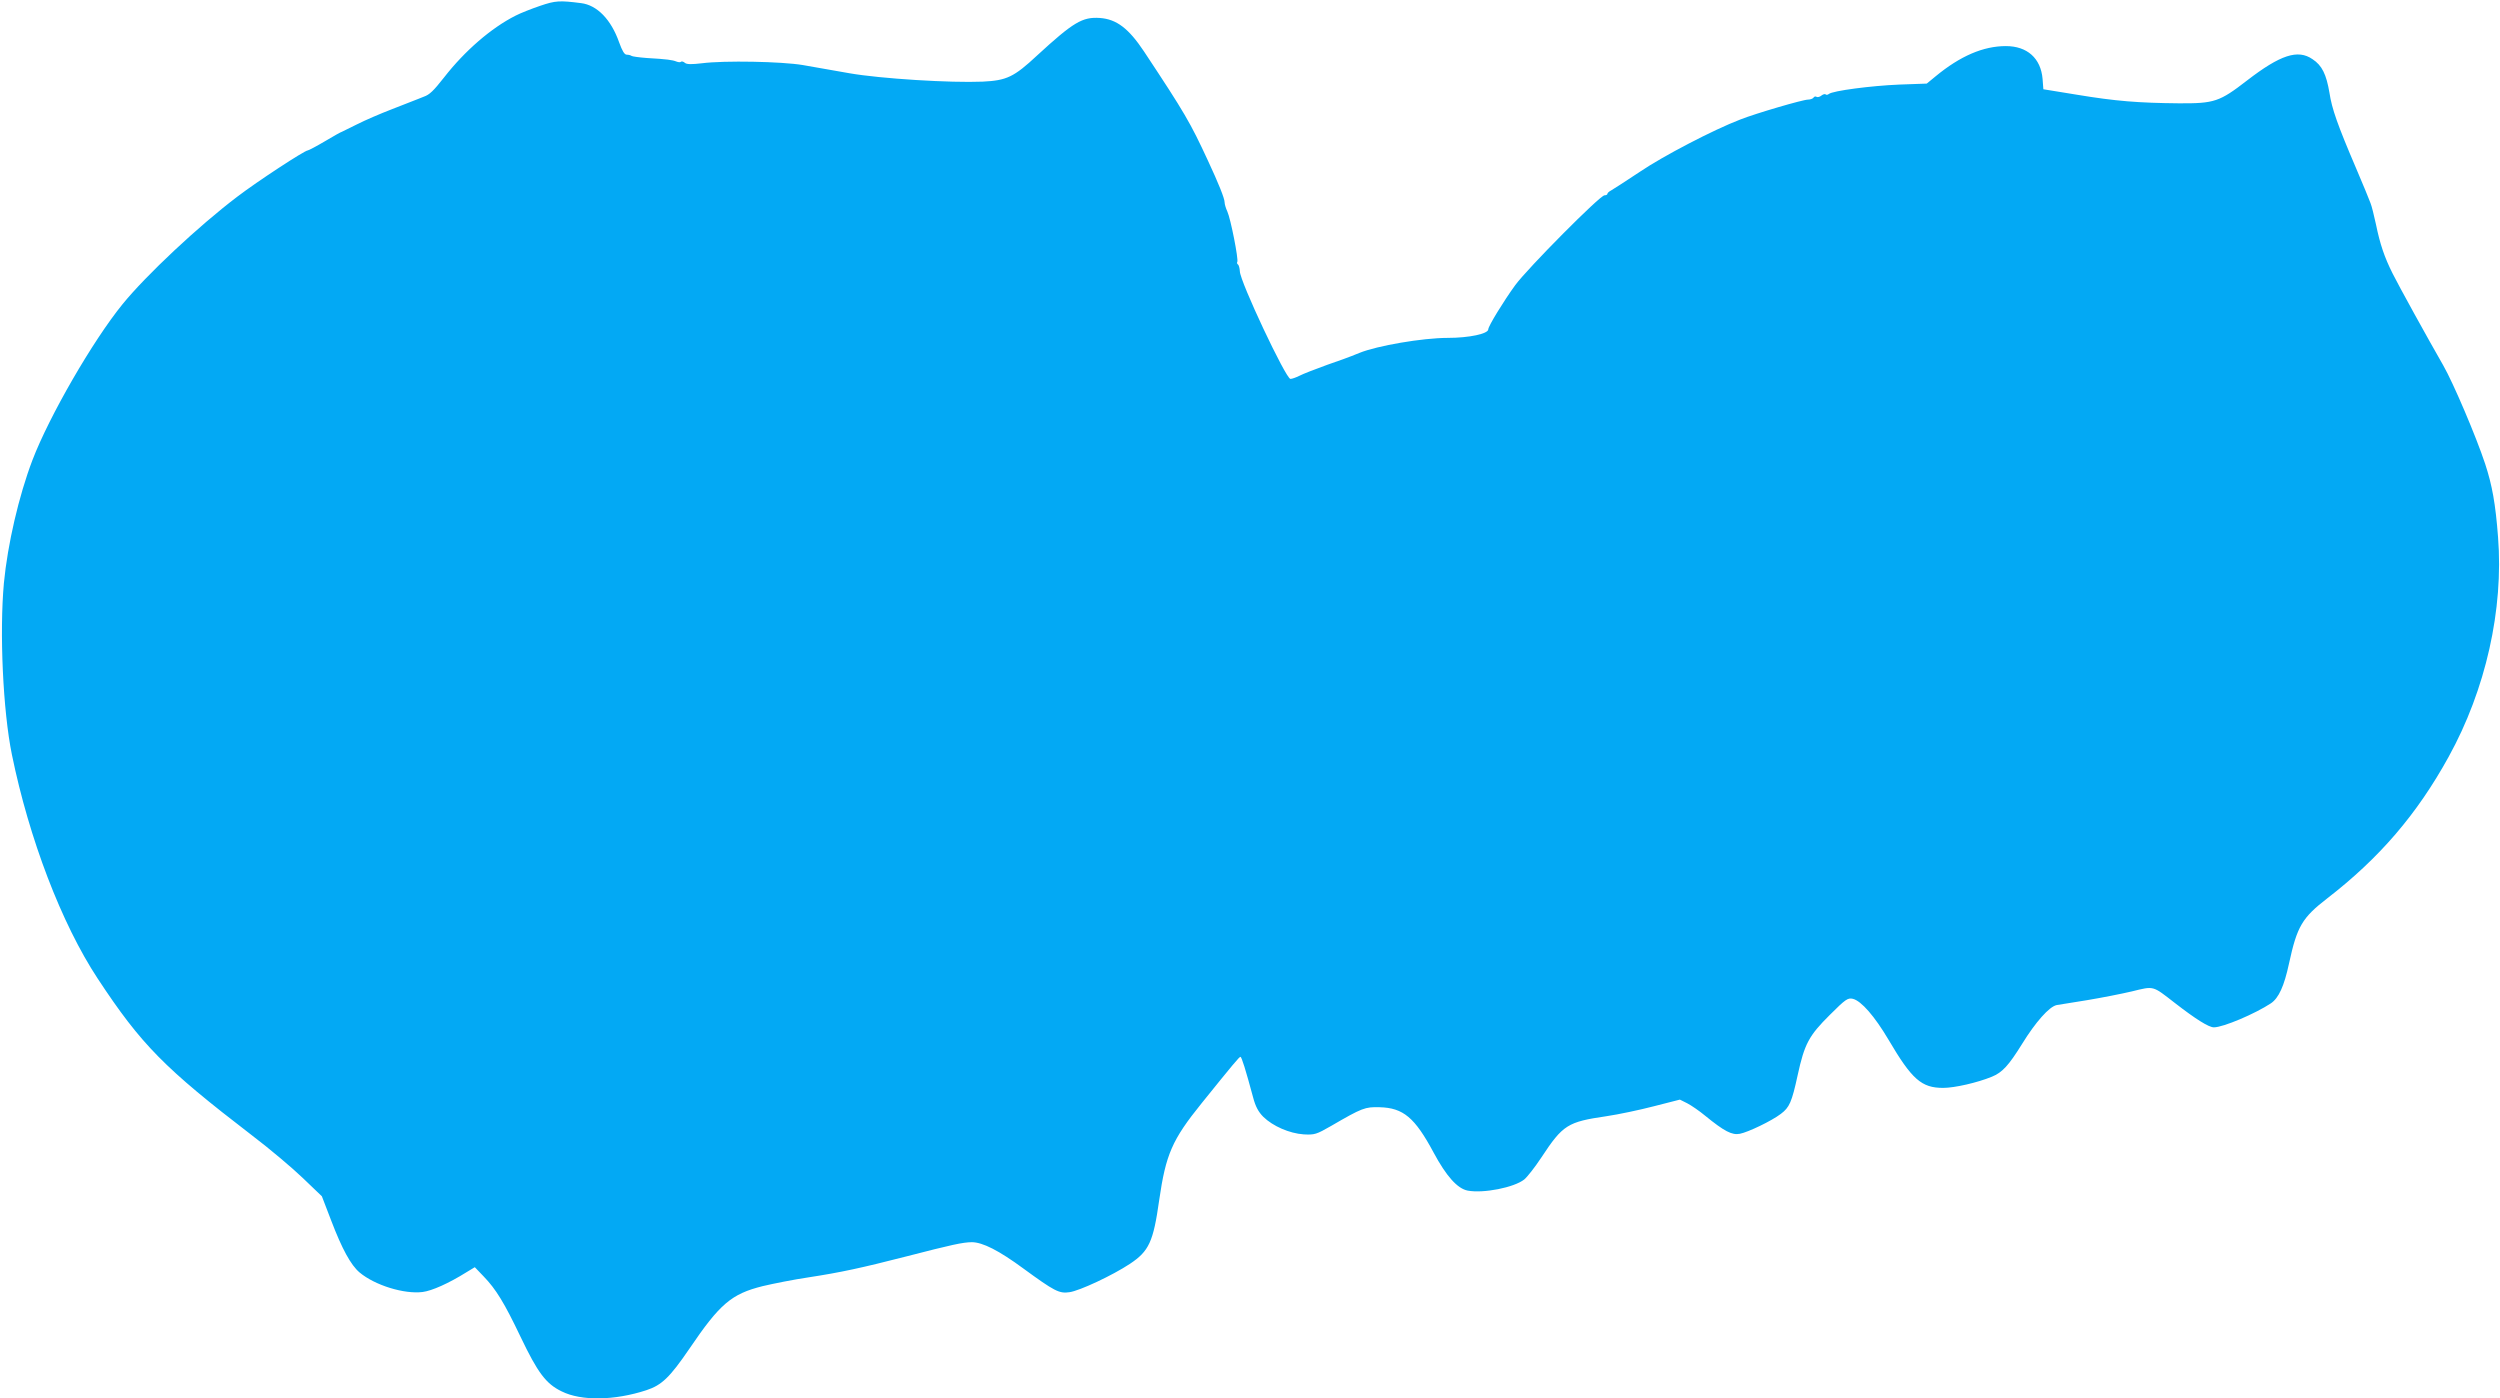 <?xml version="1.0" standalone="no"?>
<!DOCTYPE svg PUBLIC "-//W3C//DTD SVG 20010904//EN"
 "http://www.w3.org/TR/2001/REC-SVG-20010904/DTD/svg10.dtd">
<svg version="1.0" xmlns="http://www.w3.org/2000/svg"
 width="1280pt" height="716pt" viewBox="0 0 1280 716"
 preserveAspectRatio="xMidYMid meet">
<g transform="translate(0,716) scale(0.1,-0.1)"
fill="#03a9f4" stroke="none">
<path d="M2765 7130 c-44 -15 -100 -37 -125 -50 -125 -63 -260 -180 -366 -316
-55 -70 -75 -89 -104 -99 -3 -1 -16 -6 -30 -12 -14 -6 -74 -29 -133 -52 -60
-23 -141 -58 -180 -78 -40 -20 -74 -37 -77 -38 -3 0 -41 -21 -86 -48 -44 -26
-84 -47 -88 -47 -16 0 -259 -159 -361 -237 -198 -150 -467 -402 -588 -551
-152 -187 -375 -573 -461 -798 -70 -184 -127 -431 -146 -629 -23 -252 -5 -654
41 -879 88 -430 254 -865 439 -1146 224 -340 342 -459 790 -803 91 -69 208
-168 261 -219 l97 -93 48 -125 c55 -144 100 -227 145 -265 79 -66 229 -112
323 -100 47 6 133 44 224 101 l43 26 45 -47 c63 -65 106 -135 189 -309 88
-184 130 -241 211 -280 100 -50 271 -47 433 6 79 26 120 65 221 213 156 230
215 280 375 320 55 13 160 34 235 45 163 25 270 48 500 107 236 61 288 72 335
73 56 0 140 -43 265 -135 159 -116 183 -129 236 -121 51 7 220 86 309 145 98
65 120 113 150 326 34 235 66 309 217 496 162 201 193 238 199 238 6 1 27 -67
65 -208 12 -46 27 -74 52 -99 49 -48 134 -85 207 -90 56 -3 65 0 140 43 160
93 174 98 248 96 122 -3 181 -53 277 -232 65 -121 122 -185 175 -195 81 -15
237 16 289 57 15 12 55 63 88 113 110 167 134 182 333 211 61 9 170 32 243 51
l133 34 38 -19 c21 -11 62 -39 92 -64 97 -79 137 -100 177 -92 42 8 163 66
210 102 44 33 56 60 86 198 35 160 57 202 165 309 81 81 92 88 118 82 43 -11
111 -89 182 -209 120 -204 169 -247 280 -247 59 0 176 27 249 57 54 22 86 57
155 168 69 112 139 191 177 199 14 2 84 14 155 25 72 12 175 32 230 45 115 28
104 31 220 -59 107 -83 174 -125 200 -125 48 0 212 70 292 123 40 27 68 88 93
205 41 189 67 233 195 332 268 207 460 431 622 725 190 344 282 755 253 1125
-13 171 -30 265 -66 375 -47 142 -163 414 -215 505 -76 132 -231 413 -259 470
-42 84 -64 149 -85 251 -10 46 -22 95 -28 109 -6 14 -11 27 -12 30 -3 8 -14
36 -62 149 -95 222 -124 305 -136 385 -16 95 -38 141 -87 173 -75 52 -165 22
-335 -109 -141 -109 -167 -118 -349 -117 -208 2 -323 11 -522 44 l-172 28 -4
53 c-9 106 -79 168 -188 168 -116 0 -234 -51 -360 -155 l-45 -37 -140 -5
c-146 -6 -342 -32 -361 -48 -6 -5 -14 -6 -17 -2 -4 3 -13 0 -21 -6 -8 -7 -20
-10 -25 -7 -5 4 -12 2 -16 -4 -3 -5 -16 -10 -28 -10 -26 0 -266 -70 -347 -102
-136 -52 -395 -187 -513 -267 -71 -47 -137 -90 -148 -96 -10 -5 -19 -13 -19
-17 0 -5 -7 -8 -15 -8 -23 0 -394 -374 -457 -460 -59 -81 -138 -210 -138 -226
0 -23 -98 -44 -208 -44 -128 0 -361 -40 -452 -77 -8 -3 -17 -7 -20 -8 -3 -1
-12 -5 -20 -8 -8 -4 -65 -24 -125 -45 -61 -22 -125 -47 -142 -56 -18 -9 -38
-16 -46 -16 -23 0 -258 498 -259 551 -1 16 -5 32 -10 35 -4 3 -6 9 -3 13 7 12
-34 221 -51 258 -8 17 -14 38 -14 47 0 20 -31 97 -86 215 -90 194 -117 241
-327 558 -78 117 -140 165 -226 171 -89 6 -135 -21 -321 -192 -119 -111 -156
-128 -279 -134 -162 -7 -522 15 -682 43 -79 14 -187 33 -239 42 -107 18 -400
24 -517 9 -51 -6 -77 -6 -86 2 -8 7 -17 9 -20 6 -3 -4 -14 -3 -24 1 -20 8 -47
12 -151 18 -40 3 -76 8 -79 11 -4 3 -14 6 -24 6 -12 0 -23 19 -39 63 -41 117
-113 191 -195 201 -110 14 -131 13 -210 -14z"/>
</g>
</svg>
